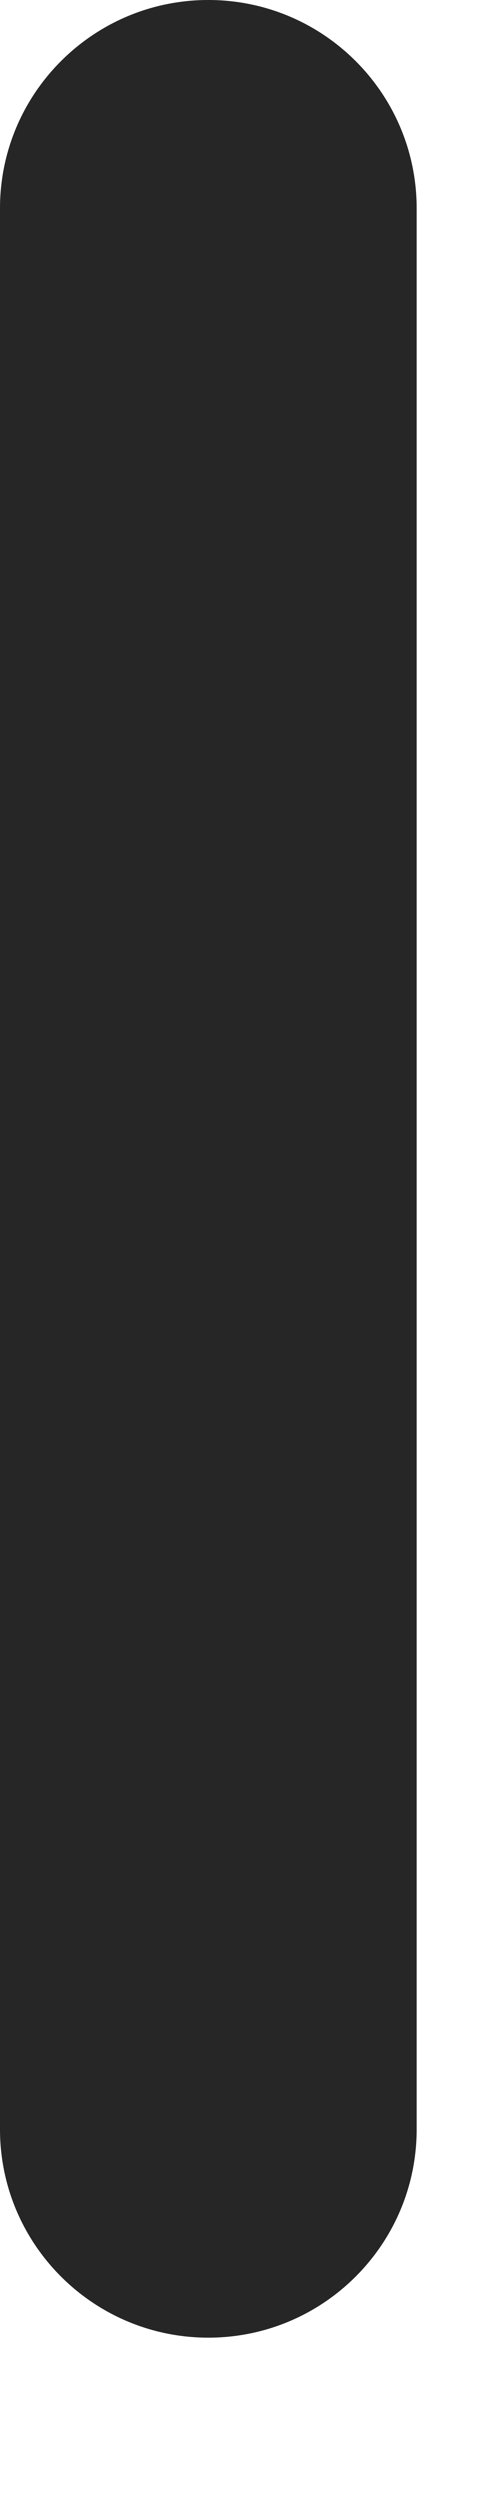 <?xml version="1.0" encoding="utf-8"?>
<svg xmlns="http://www.w3.org/2000/svg" fill="none" height="100%" overflow="visible" preserveAspectRatio="none" style="display: block;" viewBox="0 0 3 15" width="100%">
<path clip-rule="evenodd" d="M1.25 0C1.94 0 2.5 0.56 2.5 1.25V12.776C2.5 13.466 1.94 14.026 1.25 14.026C0.56 14.026 0 13.466 0 12.776V1.25C0 0.56 0.56 0 1.25 0Z" fill="#262626" fill-rule="evenodd" id="Vector"/>
</svg>